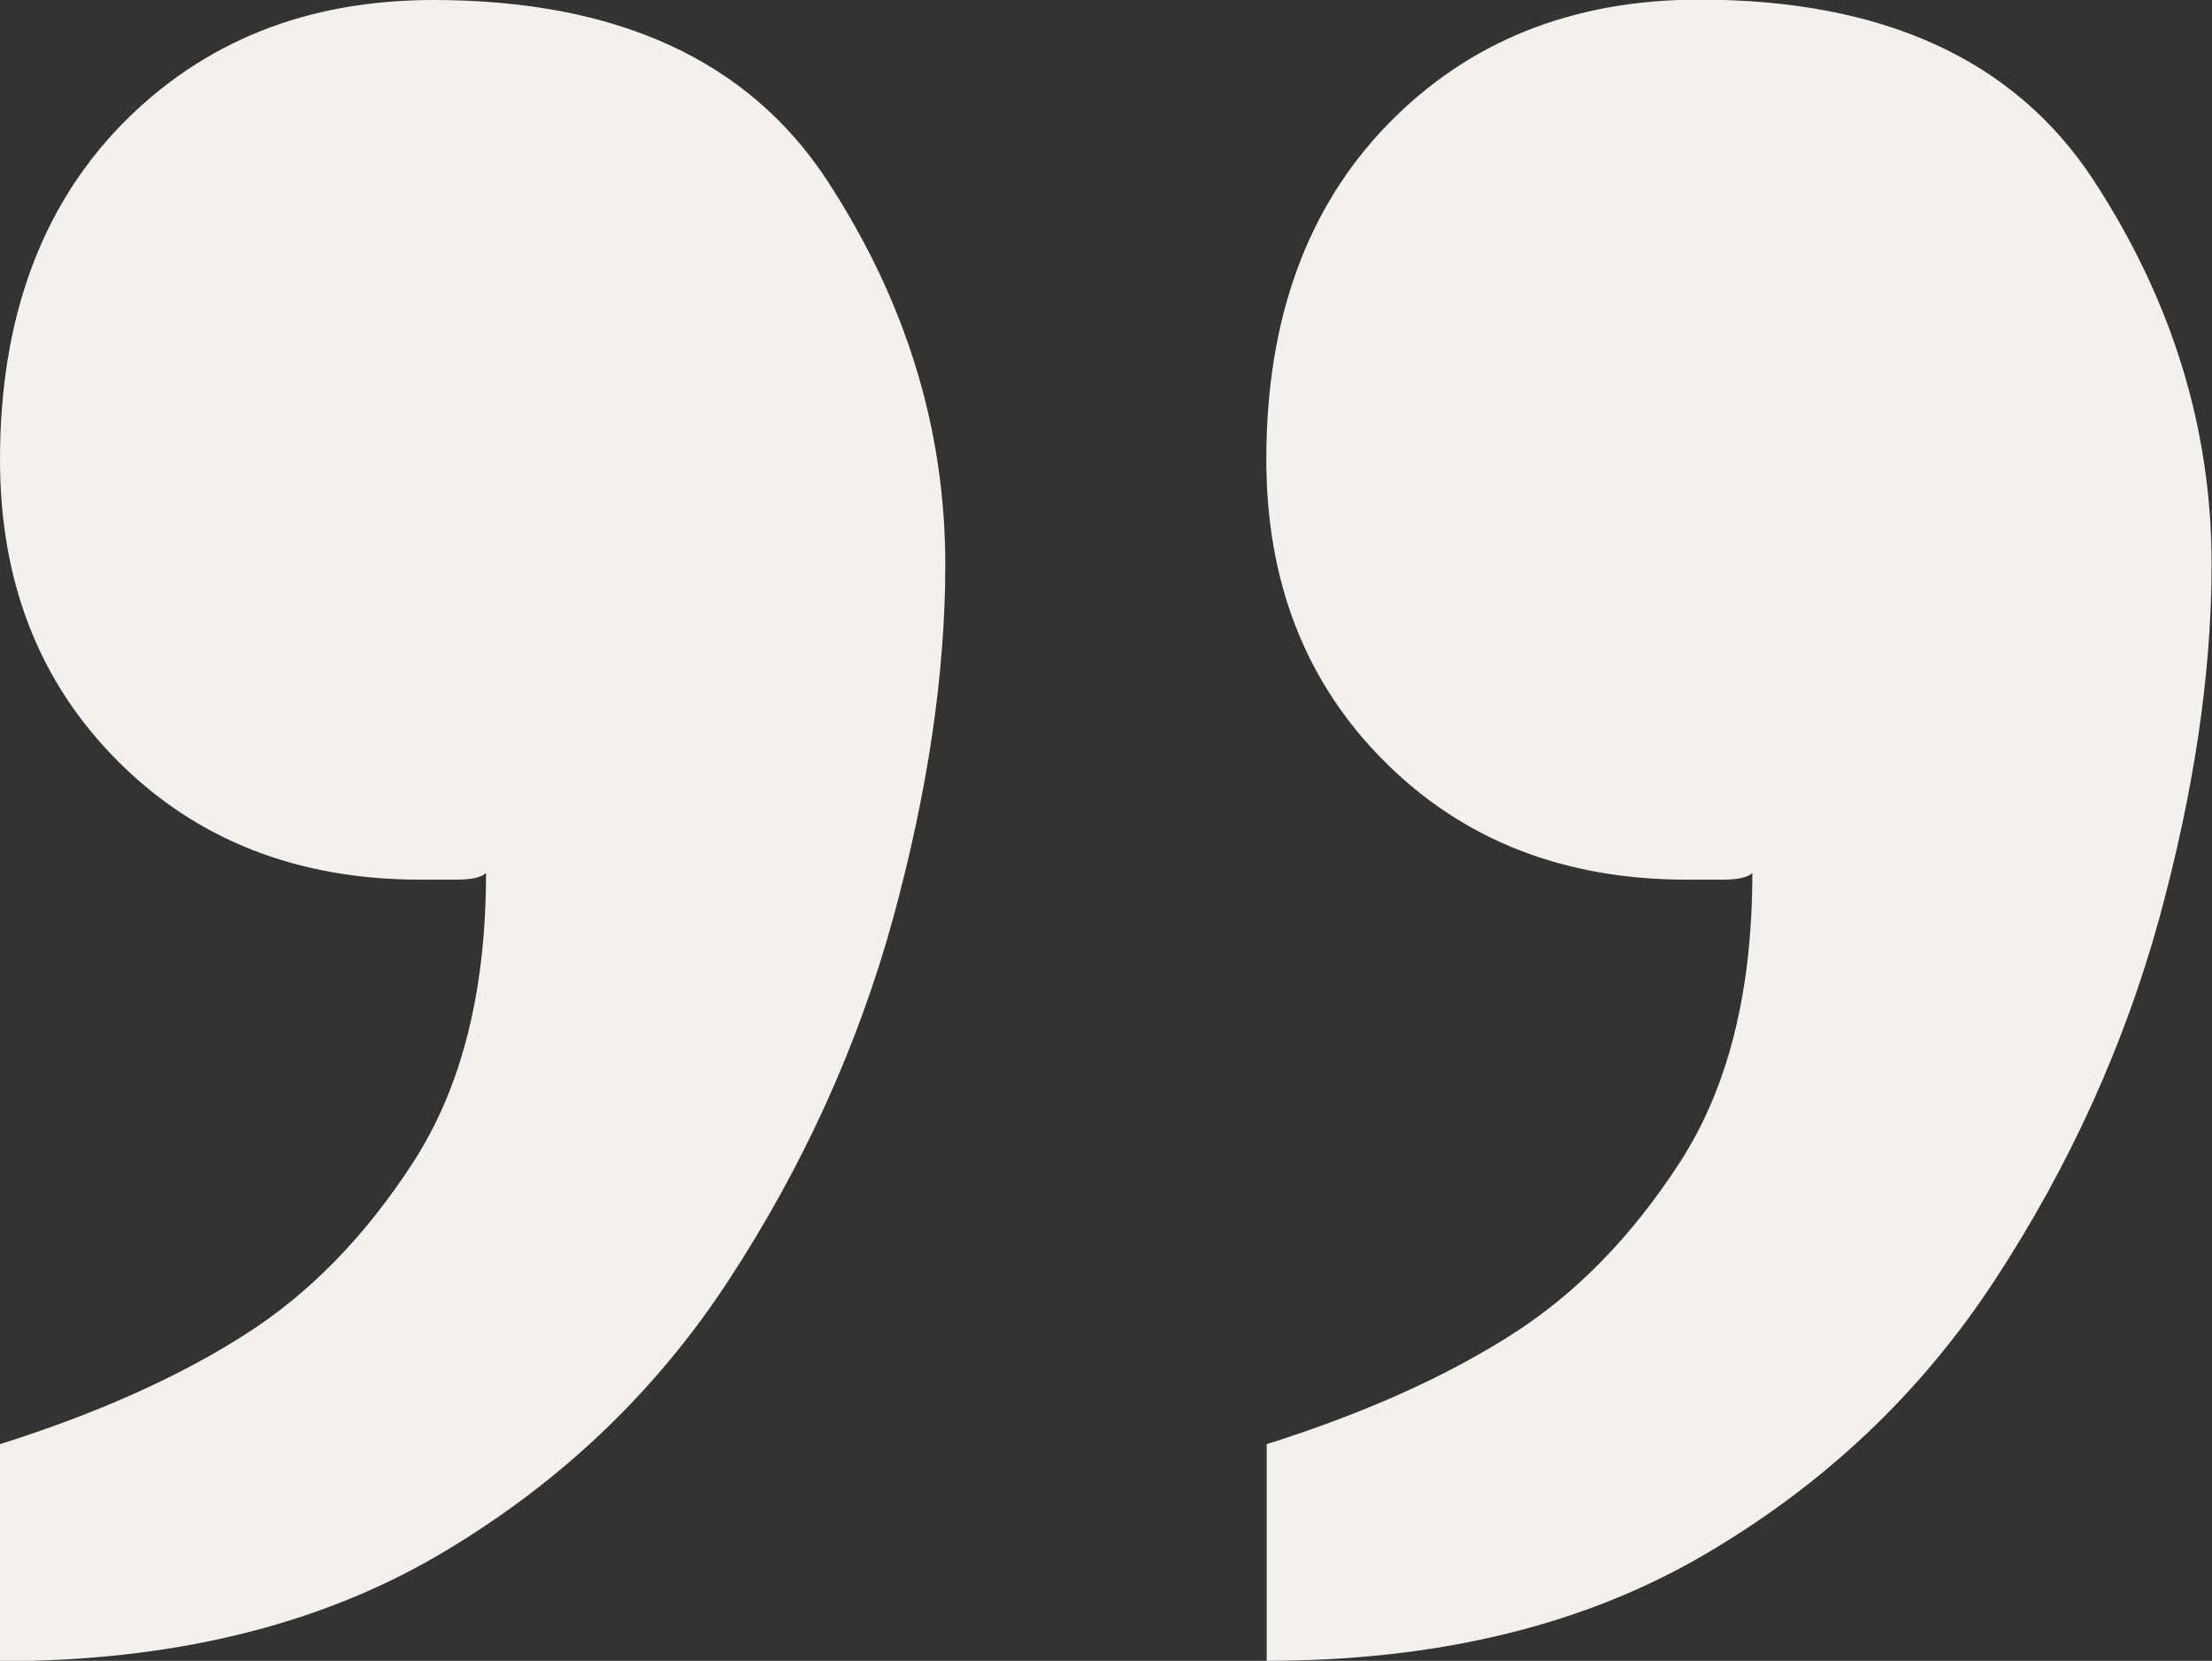 <?xml version="1.0" encoding="UTF-8"?><svg id="a" xmlns="http://www.w3.org/2000/svg" viewBox="0 0 56.16 42.16"><rect x="0" y="0" width="56.16" height="42.16" fill="#333333" stroke="none"/><g id="b" style="isolation:isolate;"><g style="isolation:isolate;"><path d="m32.16,42.16v-5.5c2.44-.77,4.5-1.69,6.17-2.75,1.67-1.05,3.11-2.53,4.33-4.42,1.22-1.89,1.83-4.33,1.83-7.33-.11.11-.36.17-.75.17h-.92c-3.11,0-5.67-1-7.67-3-2-2-3-4.55-3-7.67,0-3.55,1.03-6.39,3.08-8.5,2.05-2.11,4.69-3.17,7.92-3.17,4.67,0,8,1.53,10,4.58,2,3.06,3,6.31,3,9.75,0,2.78-.45,5.78-1.33,9-.89,3.22-2.28,6.28-4.17,9.17-1.89,2.89-4.36,5.22-7.42,7-3.06,1.78-6.75,2.67-11.08,2.67Zm-32.16,0v-5.5c2.44-.77,4.5-1.69,6.17-2.75,1.67-1.05,3.11-2.53,4.33-4.42,1.22-1.89,1.84-4.33,1.84-7.33-.11.11-.36.17-.75.17h-.92c-3.11,0-5.67-1-7.67-3S0,14.78,0,11.67c0-3.55,1.03-6.39,3.08-8.5C5.14,1.06,7.78,0,11,0c4.67,0,8,1.53,10,4.58,2,3.06,3,6.31,3,9.75,0,2.78-.45,5.78-1.33,9-.89,3.22-2.28,6.28-4.17,9.17-1.89,2.89-4.36,5.22-7.41,7-3.06,1.78-6.75,2.67-11.08,2.67Z" style="fill:#f4f0ec;"/></g></g></svg>
